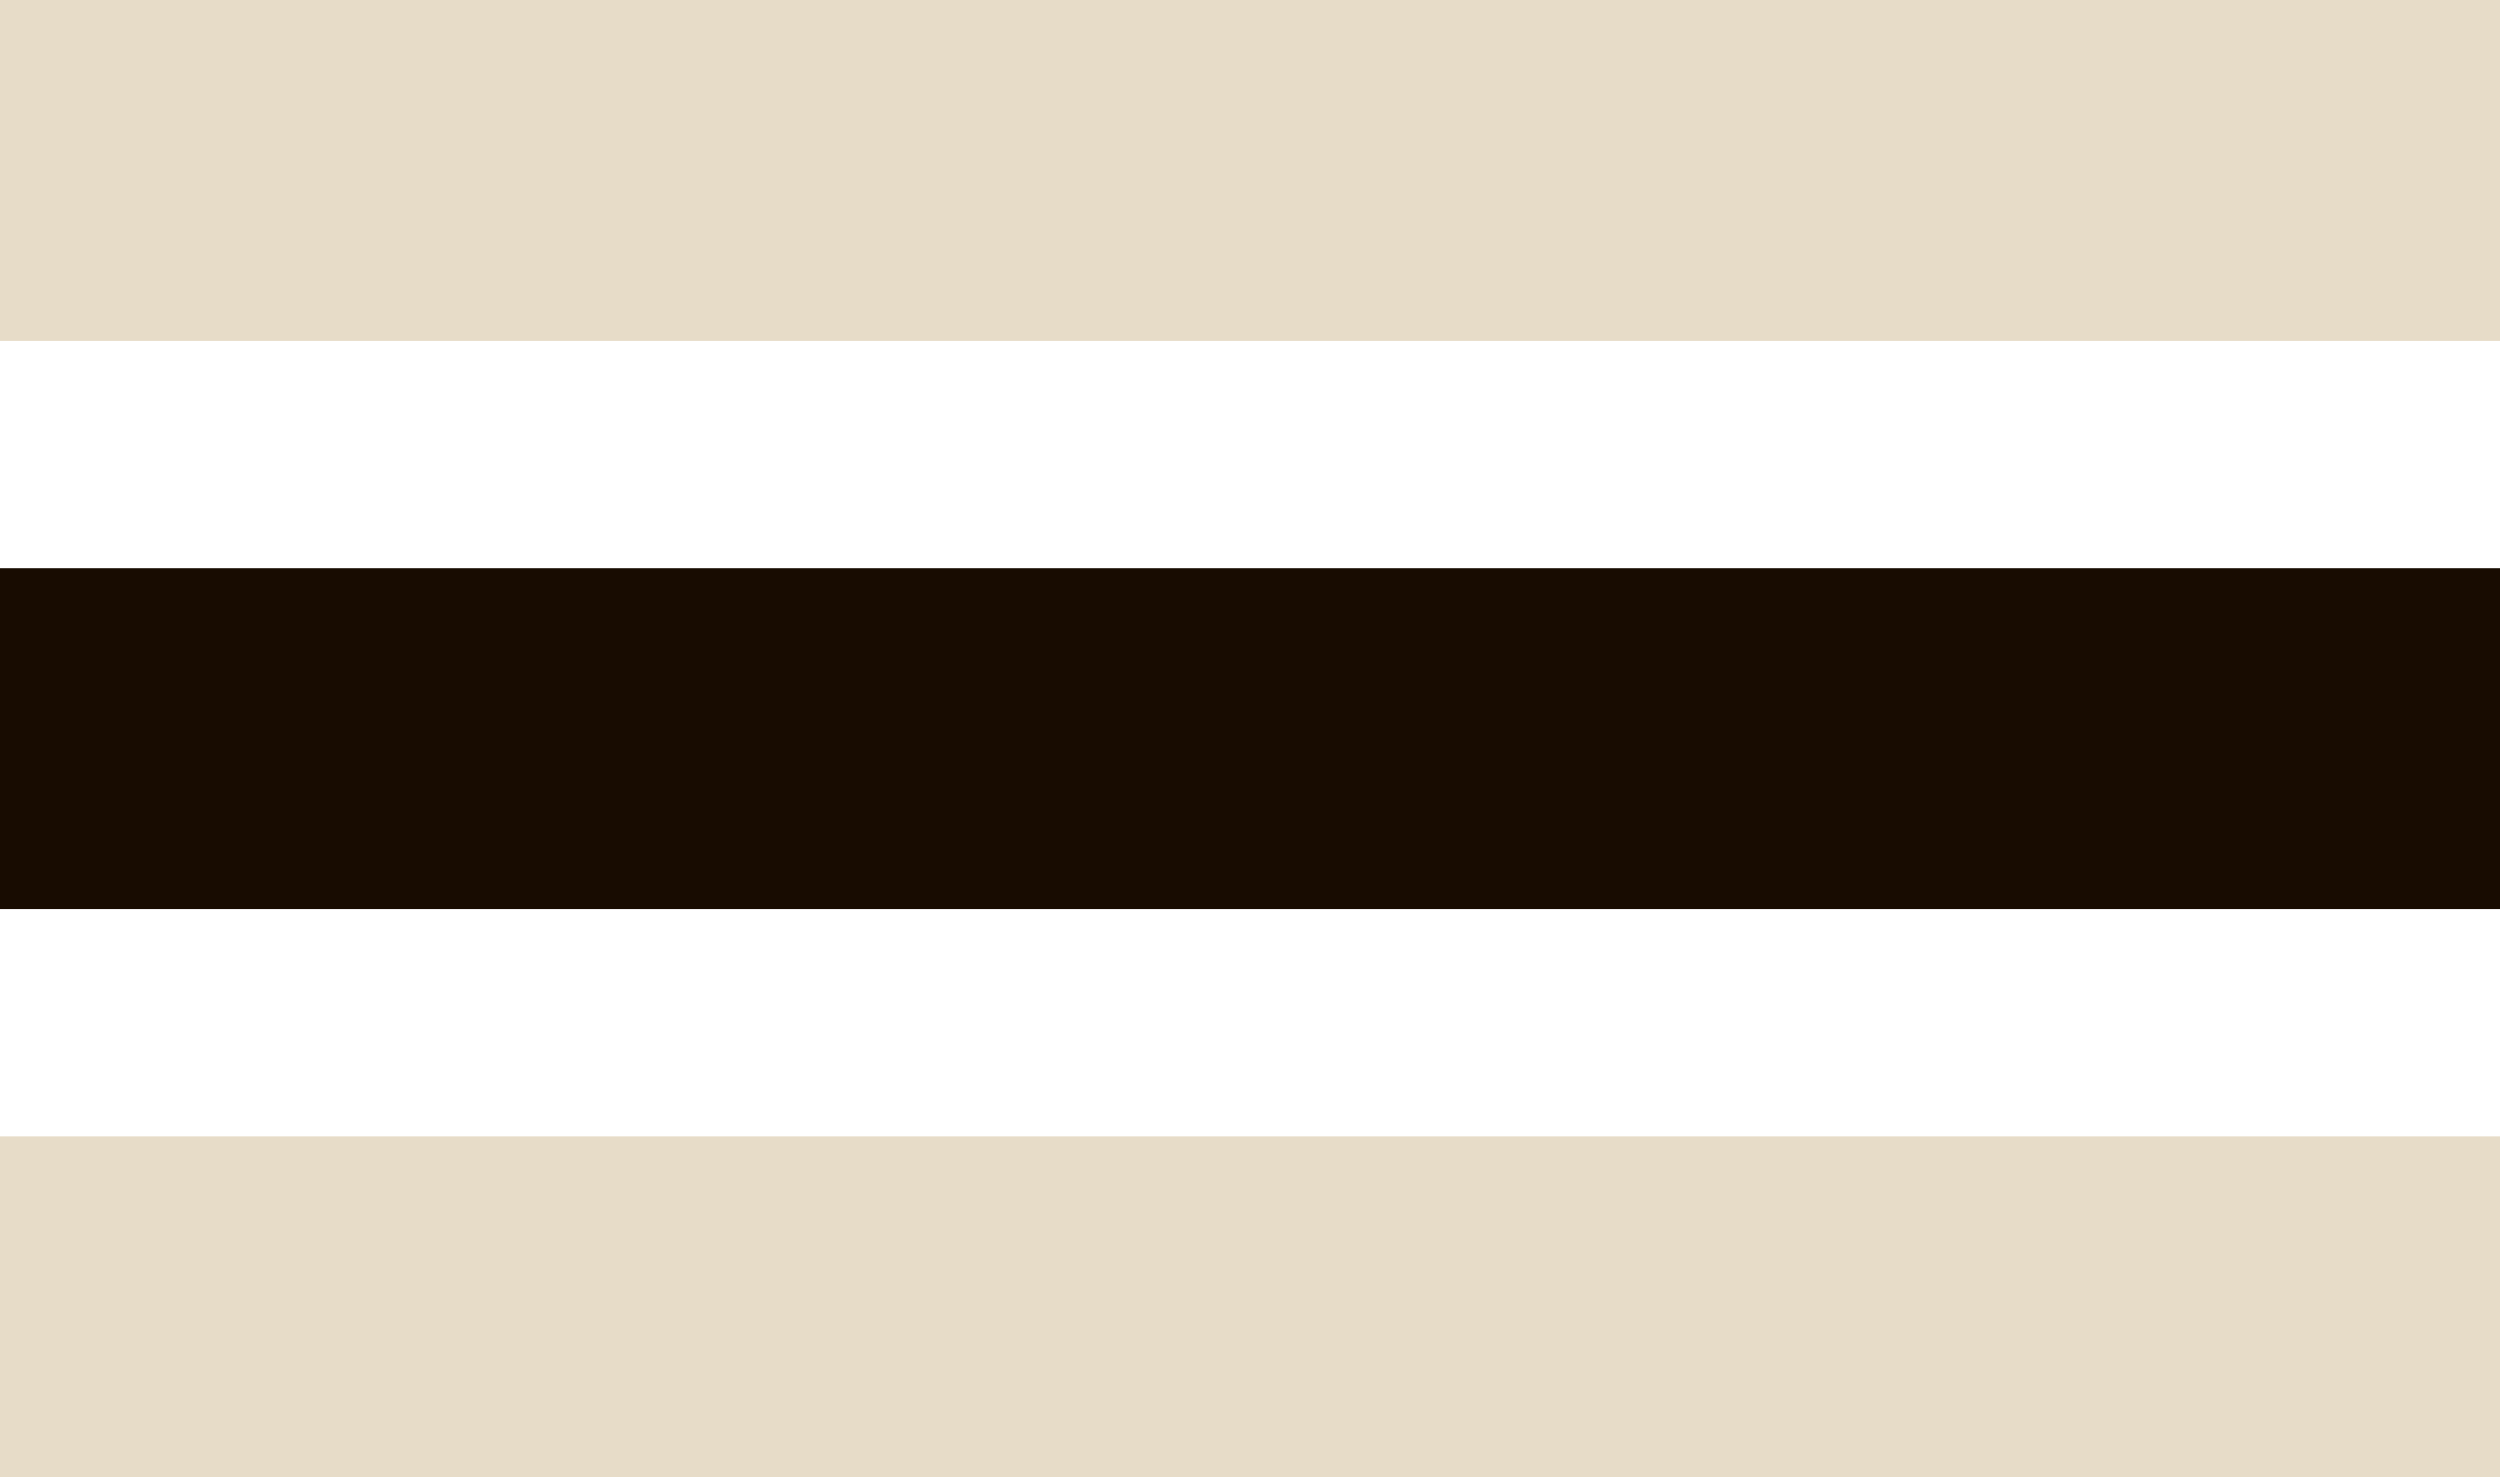 <svg width="22" height="13" viewBox="0 0 22 13" xmlns="http://www.w3.org/2000/svg"><title>Group 2</title><g fill="none" fill-rule="evenodd"><path fill="#E7DCC8" d="M0 10h22v3H0z"/><path fill="#180C01" d="M0 5h22v3H0z"/><path fill="#E7DCC8" d="M0 0h22v3H0z"/></g></svg>